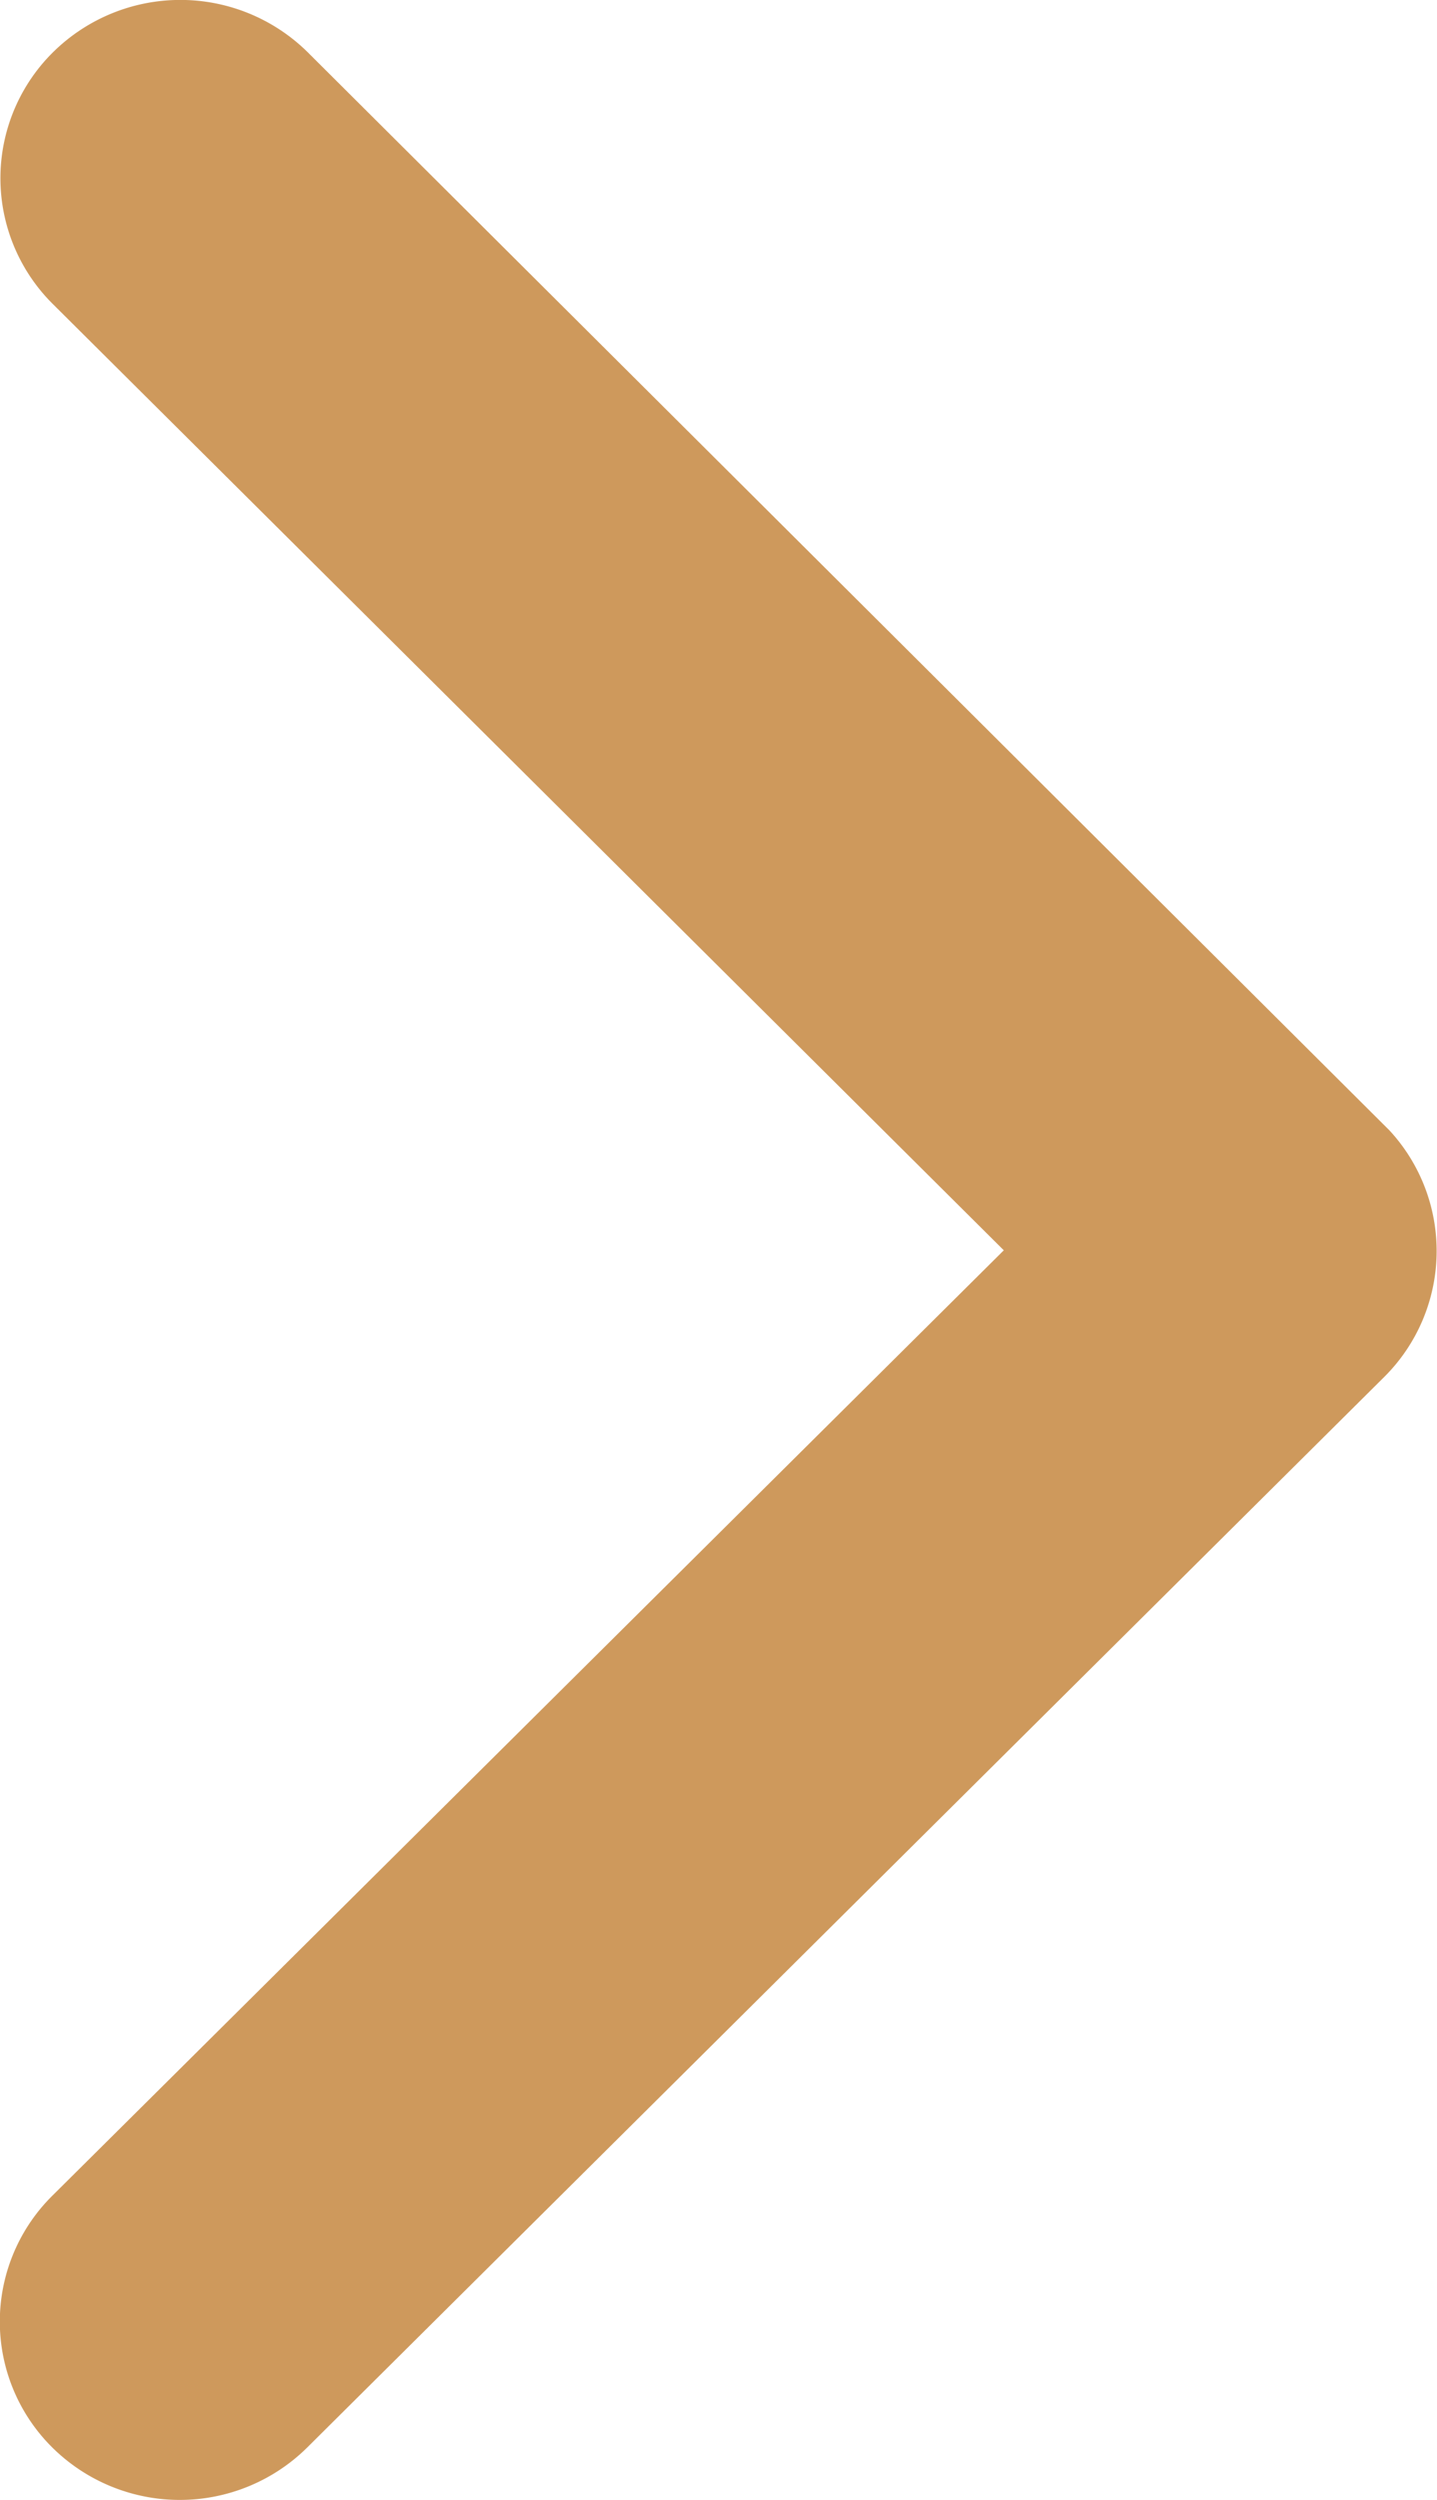 <?xml version="1.0" encoding="UTF-8"?>
<svg xmlns="http://www.w3.org/2000/svg" width="9.517" height="16.552" viewBox="0 0 9.517 16.552">
  <path id="Icon_ionic-ios-arrow-back" data-name="Icon ionic-ios-arrow-back" d="M14.12,14.468l6.3-6.258a1.173,1.173,0,0,0,0-1.67,1.2,1.2,0,0,0-1.685,0L11.6,13.63a1.176,1.176,0,0,0-.035,1.631l7.166,7.14a1.2,1.2,0,0,0,1.685,0,1.173,1.173,0,0,0,0-1.67Z" transform="translate(20.768 22.746) rotate(180)" fill="#ce995c"></path>
</svg>

